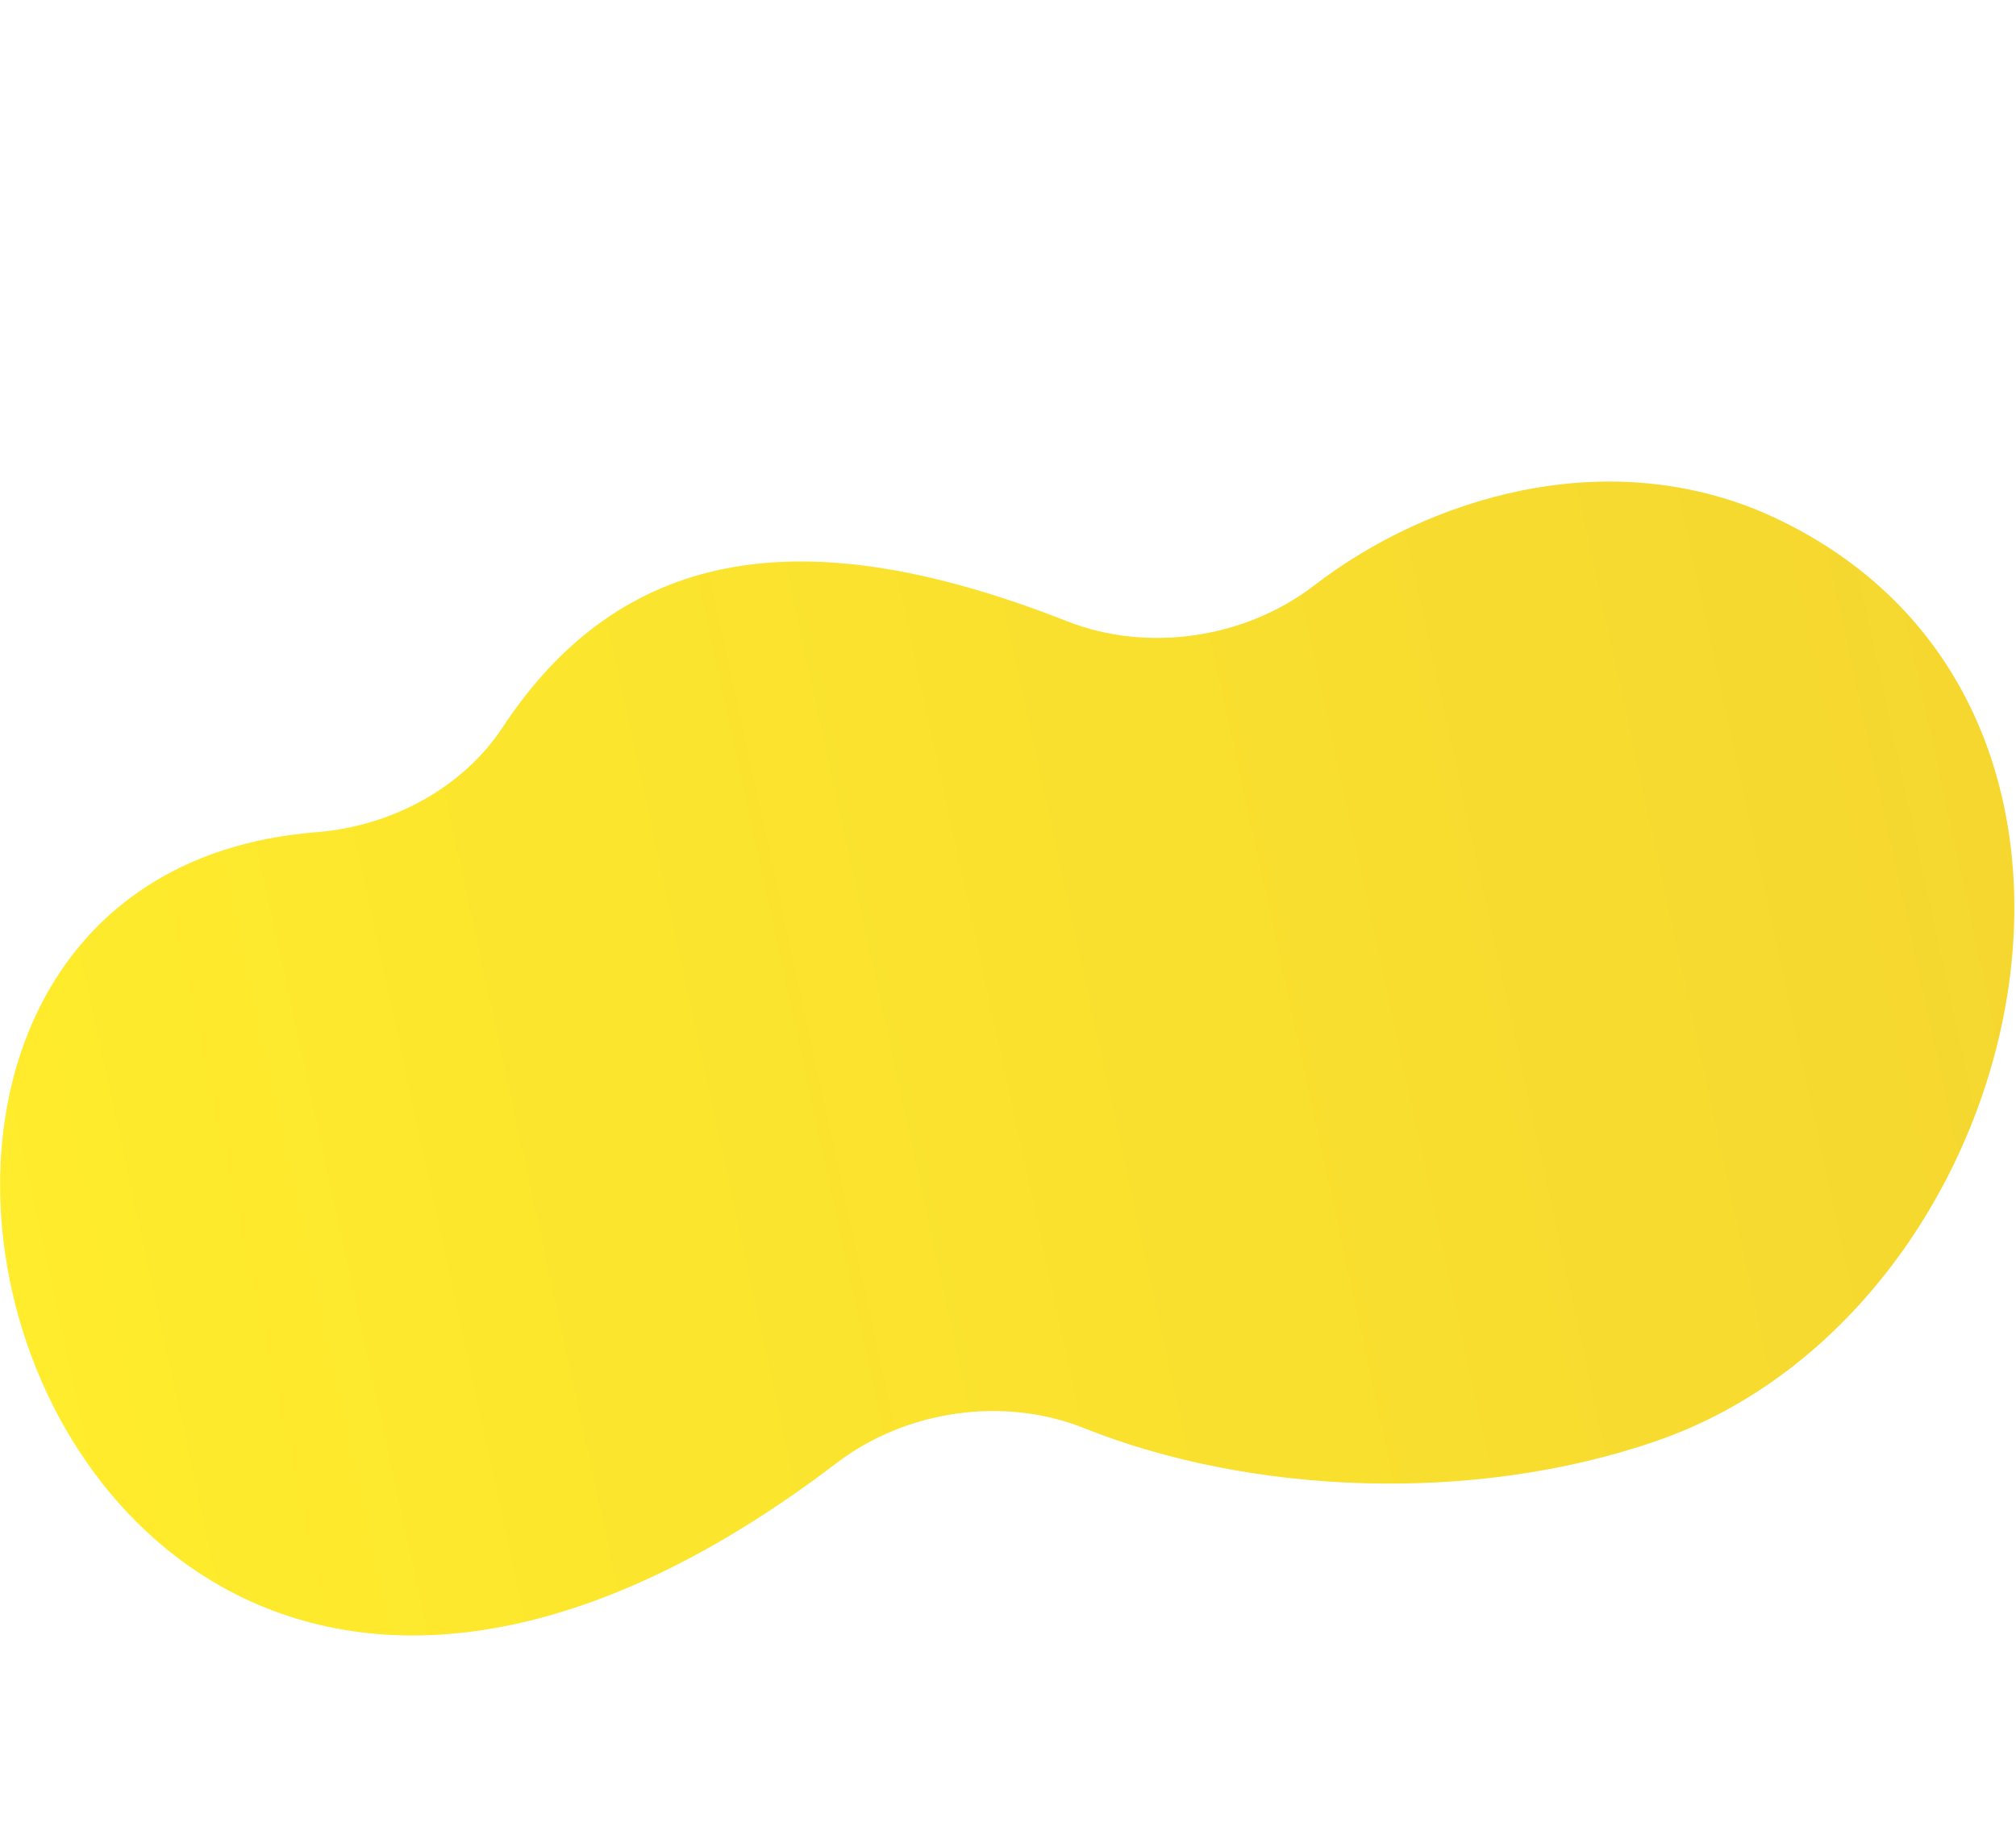<svg xmlns="http://www.w3.org/2000/svg" width="538" height="493" viewBox="0 0 538 493">
  <defs>
    <linearGradient id="linear-gradient" x1="0%" y1="0%" x2="100%" y2="0%">
      <stop offset="0%" stop-color="#ffec2c" />
      <stop offset="100%" stop-color="#f4d530" />
    </linearGradient>
  </defs>
  <path class="oval" d="M220.469,2694.19C207.38,2707.61 187.252,2714.26 167.179,2711.82C97.064,2703.32 62.269,2761.78 65.242,2820.24C69.051,2895.12 134.842,2970.01 267.761,2904.12C288.422,2893.88 314.185,2895.41 333.051,2907.99C371.874,2933.87 428.689,2948.39 479.437,2941.29C583.456,2926.76 651.667,2773.47 555.789,2704.29C517.971,2677.52 469.834,2682.65 436.289,2699.49C415.715,2709.82 389.975,2708.44 371.03,2695.99C340.41,2675.85 312.053,2664.26 285.82,2664.26C262.383,2664.26 240.643,2673.51 220.473,2694.18" transform="matrix(0.999,-0.2,0.2,0.98,-625,-2402)" fill="url(#linear-gradient)"/>
</svg>